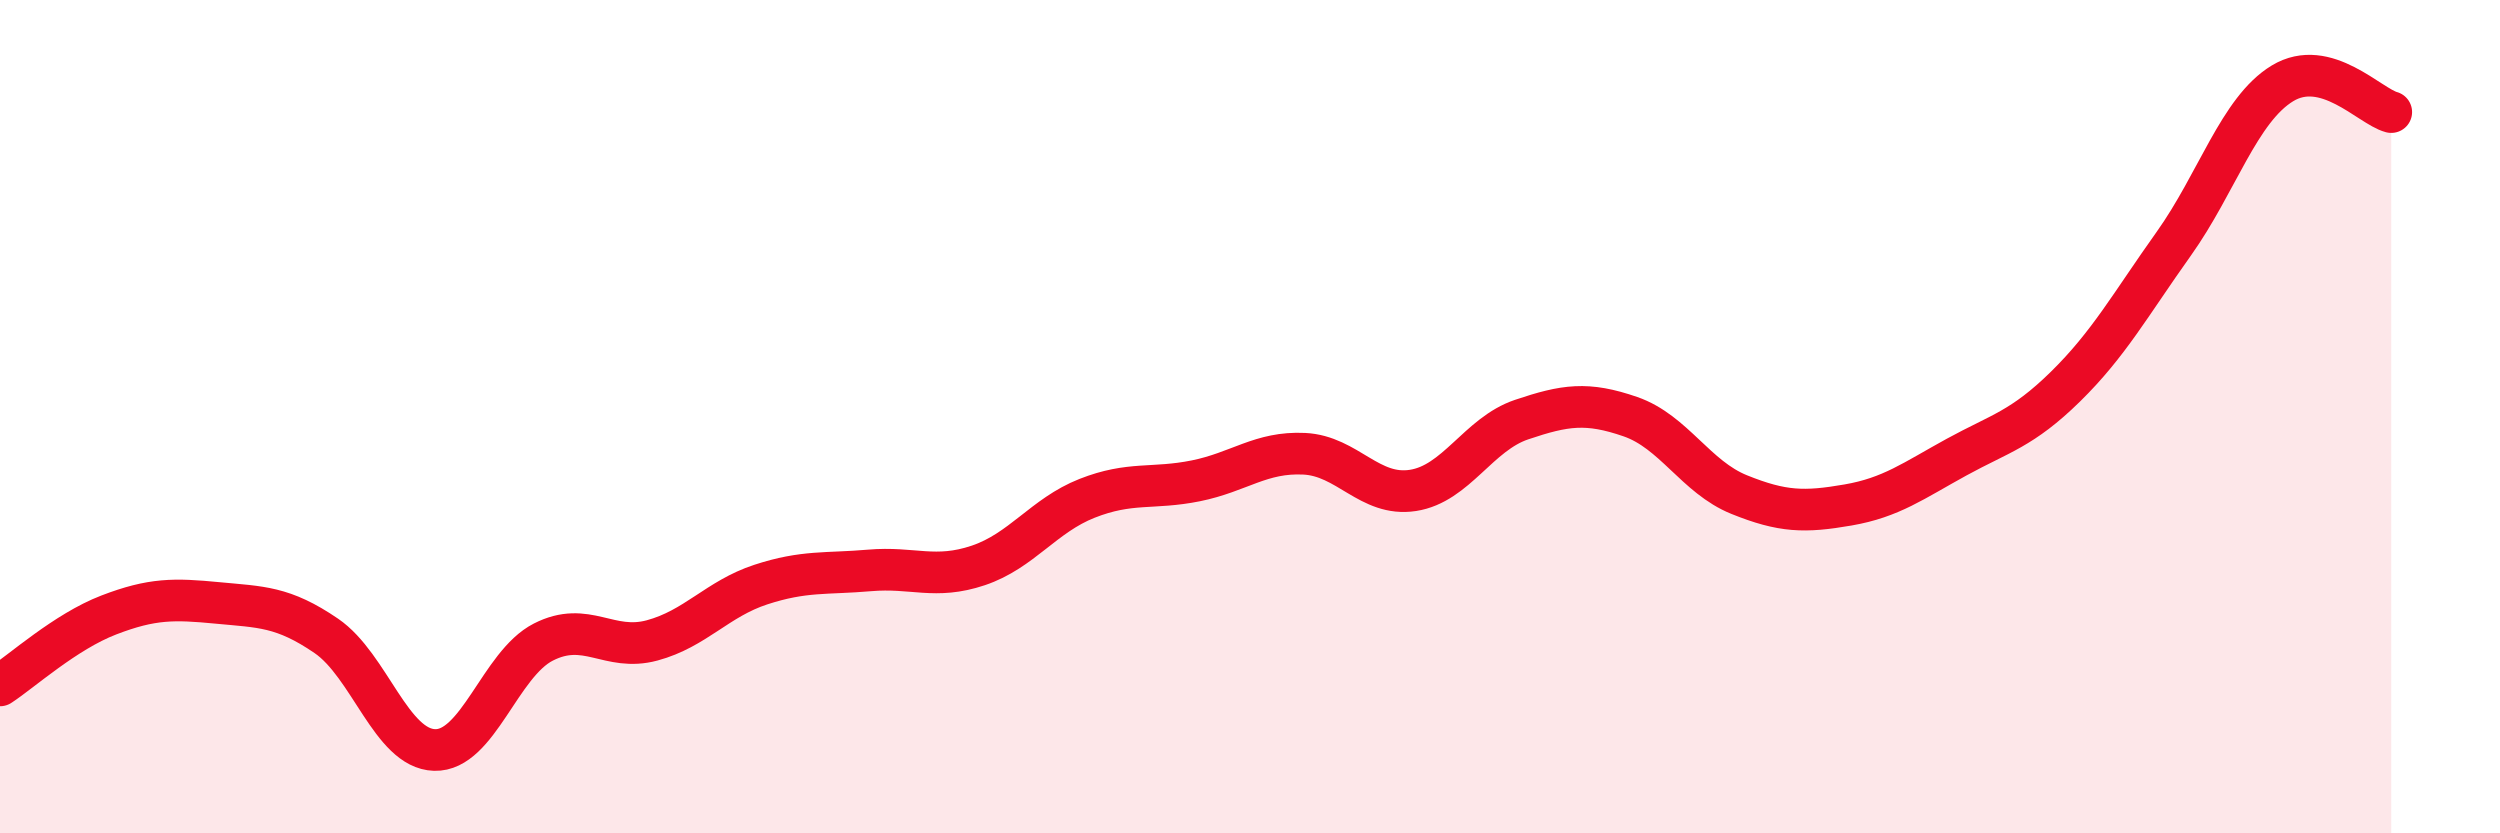 
    <svg width="60" height="20" viewBox="0 0 60 20" xmlns="http://www.w3.org/2000/svg">
      <path
        d="M 0,16.45 C 0.52,16.11 1.57,15.16 2.61,14.76 C 3.65,14.36 4.18,14.37 5.22,14.47 C 6.26,14.57 6.79,14.55 7.83,15.26 C 8.87,15.97 9.39,17.97 10.43,18 C 11.47,18.03 12,15.94 13.04,15.41 C 14.08,14.88 14.61,15.65 15.65,15.37 C 16.69,15.09 17.22,14.37 18.26,14.03 C 19.3,13.69 19.83,13.78 20.87,13.69 C 21.91,13.6 22.44,13.92 23.48,13.57 C 24.52,13.22 25.05,12.37 26.09,11.96 C 27.13,11.55 27.66,11.75 28.7,11.54 C 29.74,11.33 30.26,10.84 31.3,10.89 C 32.34,10.94 32.87,11.93 33.91,11.77 C 34.95,11.61 35.48,10.42 36.52,10.07 C 37.56,9.72 38.09,9.64 39.13,10 C 40.17,10.36 40.7,11.45 41.74,11.87 C 42.78,12.29 43.31,12.3 44.35,12.12 C 45.39,11.94 45.92,11.54 46.96,10.97 C 48,10.4 48.53,10.3 49.57,9.28 C 50.61,8.26 51.13,7.31 52.17,5.85 C 53.21,4.39 53.74,2.63 54.78,2 C 55.82,1.37 56.87,2.55 57.39,2.69L57.39 20L0 20Z"
        fill="#EB0A25"
        opacity="0.1"
        stroke-linecap="round"
        stroke-linejoin="round"
      />
      <path
        d="M 0,16.45 C 0.52,16.11 1.57,15.16 2.61,14.76 C 3.65,14.36 4.18,14.37 5.22,14.47 C 6.26,14.57 6.79,14.55 7.83,15.26 C 8.87,15.97 9.39,17.97 10.43,18 C 11.47,18.03 12,15.94 13.04,15.41 C 14.08,14.88 14.61,15.65 15.65,15.37 C 16.69,15.09 17.22,14.37 18.26,14.03 C 19.3,13.69 19.83,13.78 20.87,13.69 C 21.91,13.6 22.44,13.92 23.48,13.57 C 24.52,13.22 25.05,12.37 26.09,11.96 C 27.13,11.55 27.66,11.75 28.7,11.54 C 29.74,11.33 30.26,10.84 31.3,10.89 C 32.34,10.94 32.87,11.93 33.91,11.77 C 34.95,11.61 35.48,10.42 36.52,10.07 C 37.56,9.72 38.09,9.64 39.13,10 C 40.17,10.36 40.7,11.45 41.74,11.87 C 42.78,12.29 43.31,12.3 44.35,12.12 C 45.39,11.94 45.92,11.54 46.96,10.97 C 48,10.4 48.53,10.3 49.57,9.28 C 50.61,8.26 51.13,7.31 52.17,5.85 C 53.21,4.39 53.74,2.63 54.78,2 C 55.82,1.37 56.87,2.55 57.39,2.69"
        stroke="#EB0A25"
        stroke-width="1"
        fill="none"
        stroke-linecap="round"
        stroke-linejoin="round"
      />
    </svg>
  